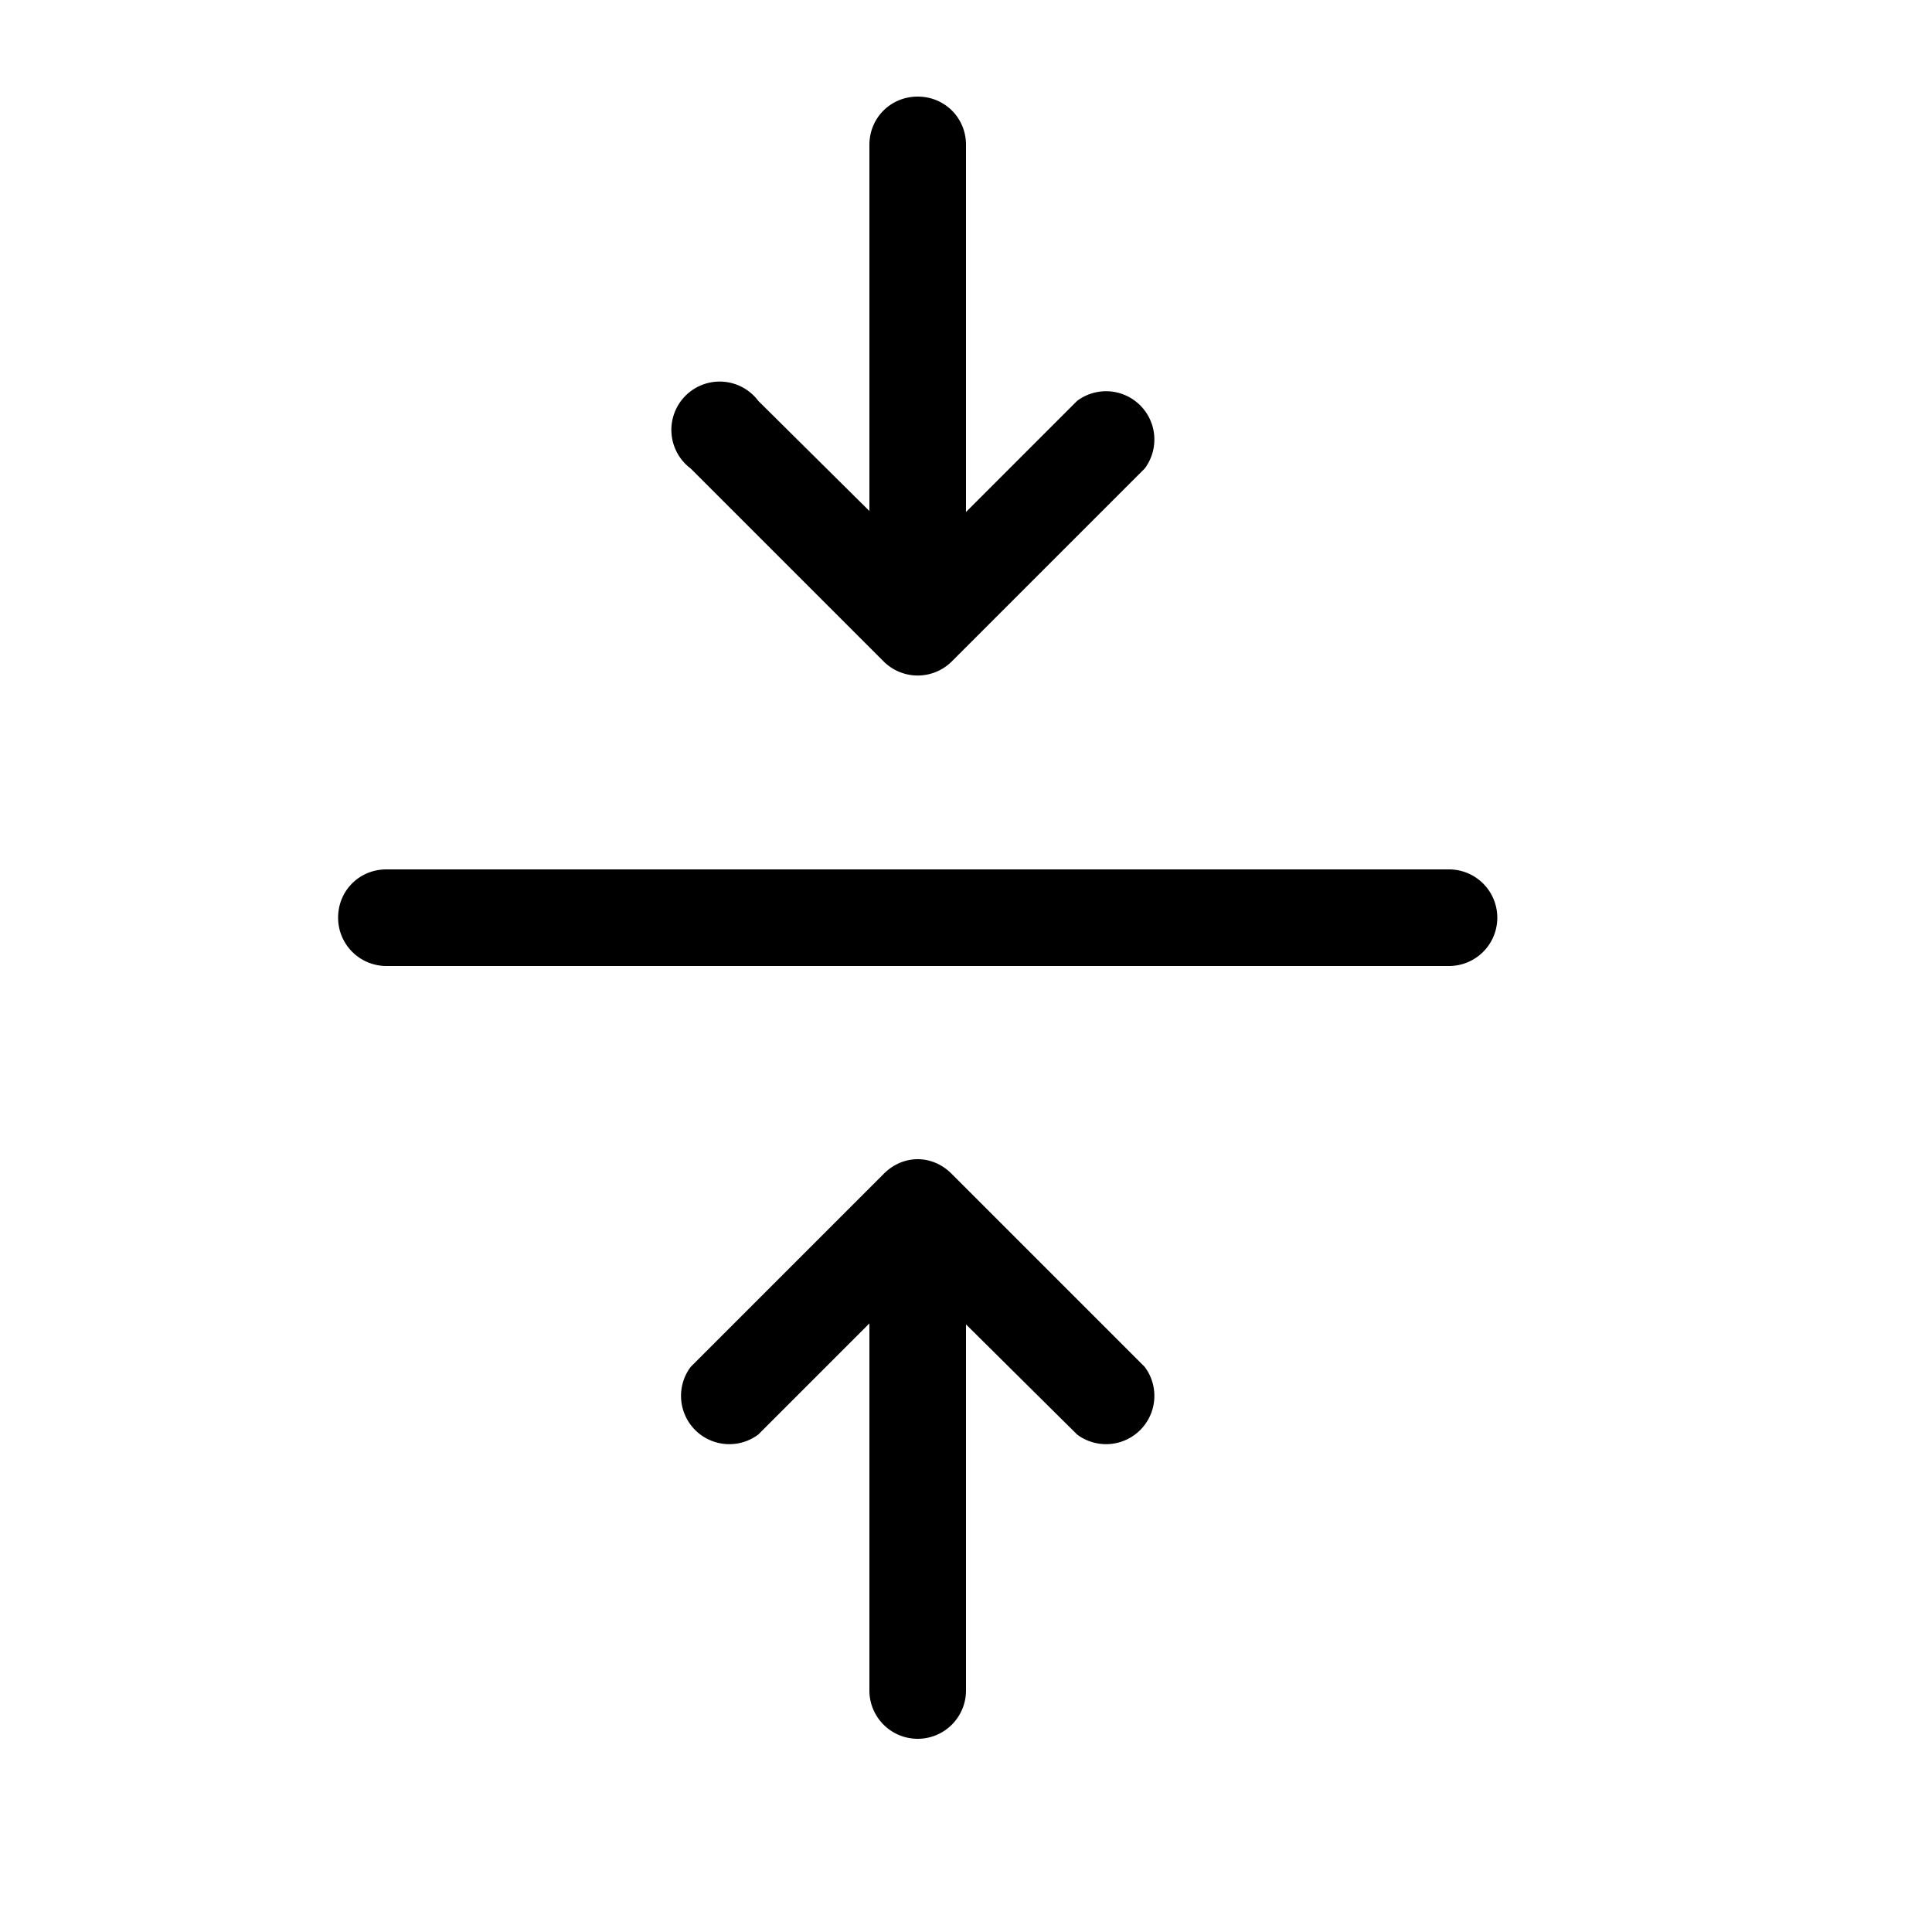 <svg width="20" height="20" viewBox="0 0 20 20" xmlns="http://www.w3.org/2000/svg"><path d="M9.5 1c.28 0 .5.22.5.5v3.8l1.15-1.15a.5.5 0 0 1 .7.7l-2 2a.5.5 0 0 1-.7 0l-2-2a.5.5 0 1 1 .7-.7L9 5.29V1.5c0-.28.22-.5.5-.5Zm-6 8.5c0-.28.22-.5.5-.5h11a.5.5 0 0 1 0 1H4a.5.5 0 0 1-.5-.5Zm6.5 4.2v3.8a.5.5 0 0 1-1 0v-3.8l-1.15 1.15a.5.5 0 0 1-.7-.7l2-2c.2-.2.5-.2.7 0l2 2a.5.5 0 0 1-.7.7L10 13.71Z"/></svg>